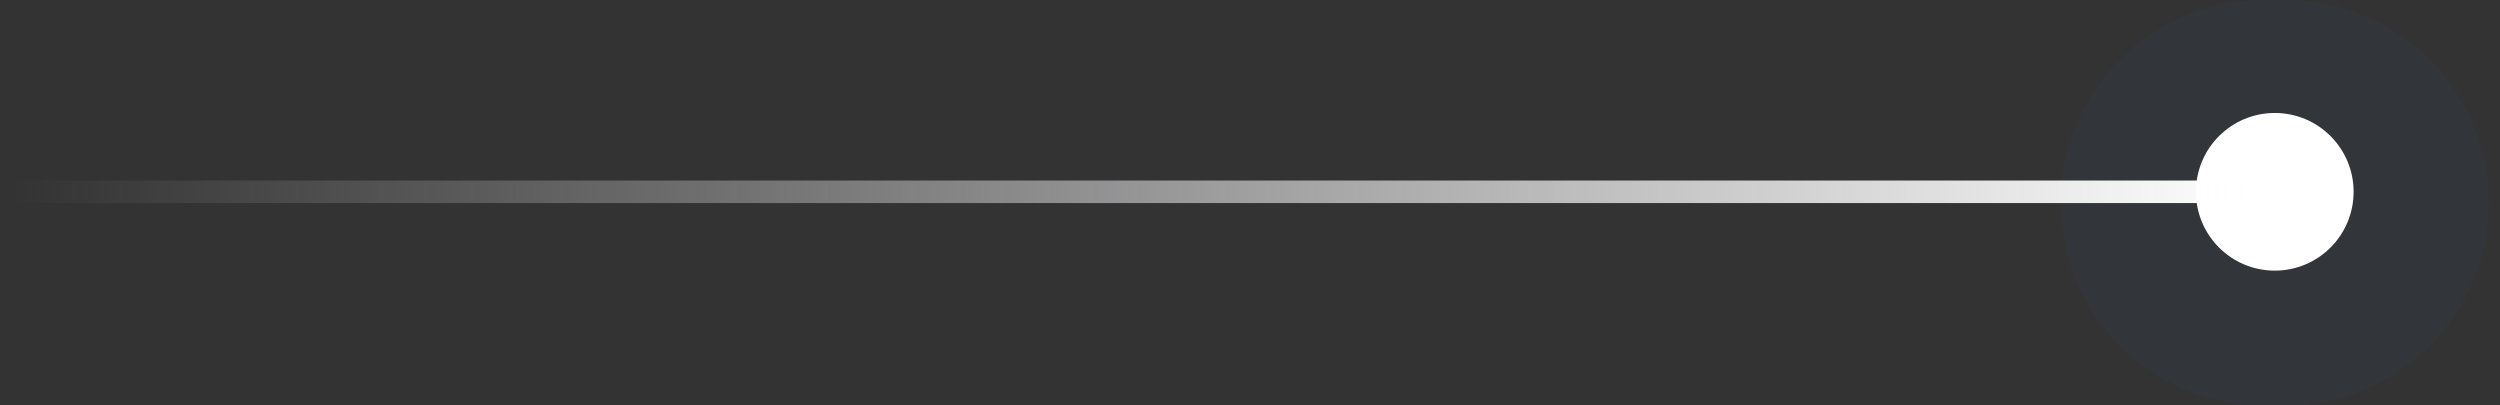 <svg xmlns="http://www.w3.org/2000/svg" width="111" height="18" viewBox="0 0 111 18" fill="none"><rect x="0" y="0" width="111" height="18" fill="#333333" stroke="none"/><g clip-path="url(#clip0_1_4719)"><g opacity="0.04"><path d="M91.5 9C91.5 4.029 95.529 0 100.5 0H101.5C106.471 0 110.5 4.029 110.5 9C110.5 13.971 106.471 18 101.5 18H100.5C95.529 18 91.5 13.971 91.5 9Z" fill="#1570EF"></path></g><path d="M97.5 8.516C97.5 6.583 99.067 5.016 101 5.016C102.933 5.016 104.5 6.583 104.5 8.516C104.5 10.449 102.933 12.016 101 12.016C99.067 12.016 97.5 10.449 97.5 8.516Z" fill="white"></path><rect width="100" height="1" transform="translate(0.5 8.016)" fill="url(#paint0_linear_1_4719)"></rect></g><defs><linearGradient id="paint0_linear_1_4719" x1="100" y1="0.5" x2="0" y2="0.5" gradientUnits="userSpaceOnUse"><stop stop-color="white"></stop><stop offset="1" stop-color="#F2F0F5" stop-opacity="0"></stop></linearGradient><clipPath id="clip0_1_4719"><rect width="110" height="18" fill="white" transform="translate(0.5)"></rect></clipPath></defs></svg>